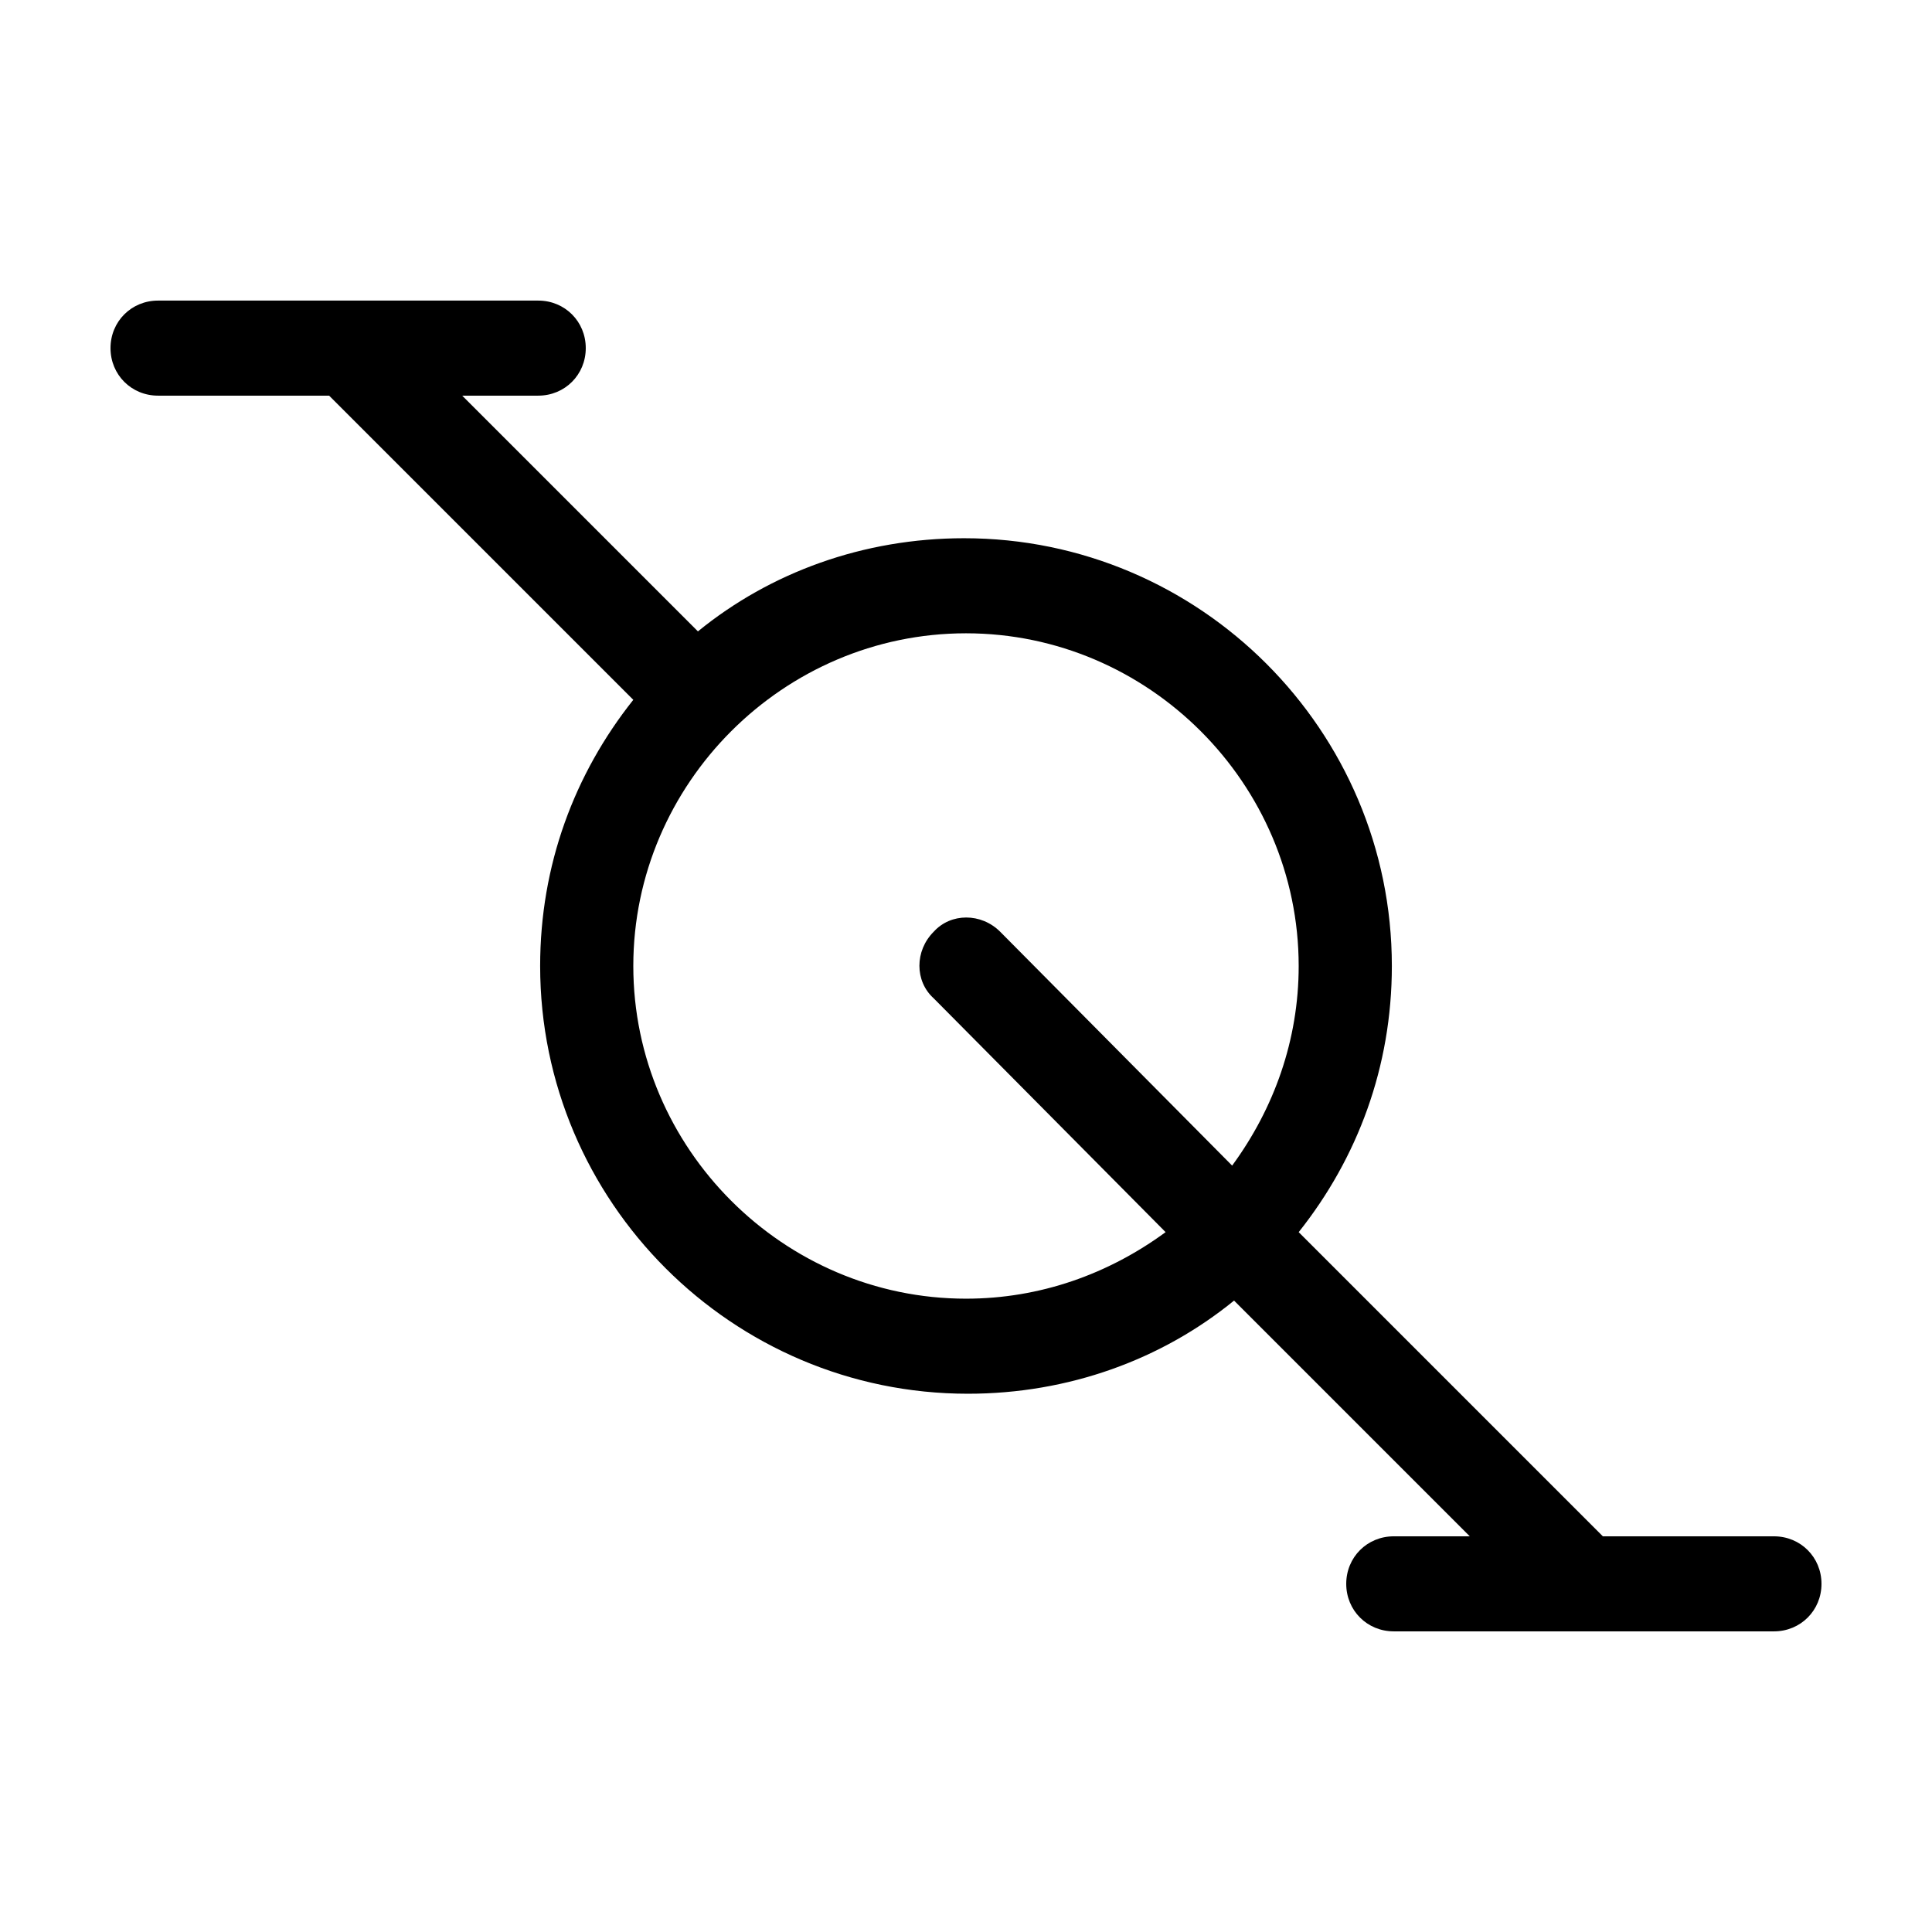 <?xml version="1.0" encoding="UTF-8"?>
<!-- Uploaded to: ICON Repo, www.iconrepo.com, Generator: ICON Repo Mixer Tools -->
<svg fill="#000000" width="800px" height="800px" version="1.1" viewBox="144 144 512 512" xmlns="http://www.w3.org/2000/svg">
 <path d="m614.12 551.14h-45.344l-80.609-80.609c15.617-19.648 24.688-43.832 24.688-70.535 0-62.473-50.883-113.36-113.36-113.36-26.703 0-51.387 9.07-70.535 24.688l-62.473-62.473h20.152c7.055 0 12.594-5.543 12.594-12.594 0.004-7.055-5.539-12.598-12.594-12.598h-100.76c-7.055 0-12.594 5.543-12.594 12.598 0 7.051 5.539 12.594 12.594 12.594h45.344l80.609 80.609c-15.617 19.648-24.688 43.832-24.688 70.535 0 62.473 50.883 113.36 113.36 113.36 26.703 0 51.387-9.07 70.535-24.688l62.473 62.473h-20.152c-7.055 0-12.594 5.543-12.594 12.594 0 7.055 5.543 12.594 12.594 12.594h100.76c7.055 0 12.594-5.543 12.594-12.594s-5.539-12.594-12.594-12.594zm-214.12-62.977c-48.367 0-88.168-39.801-88.168-88.168 0-48.363 39.801-88.164 88.168-88.164 48.363 0 88.164 39.801 88.164 88.168 0 19.648-6.551 37.785-17.633 52.898l-61.465-61.969c-5.039-5.039-13.098-5.039-17.633 0-5.039 5.039-5.039 13.098 0 17.633l61.465 61.969c-15.113 11.086-33.25 17.633-52.898 17.633z"/>
</svg>
